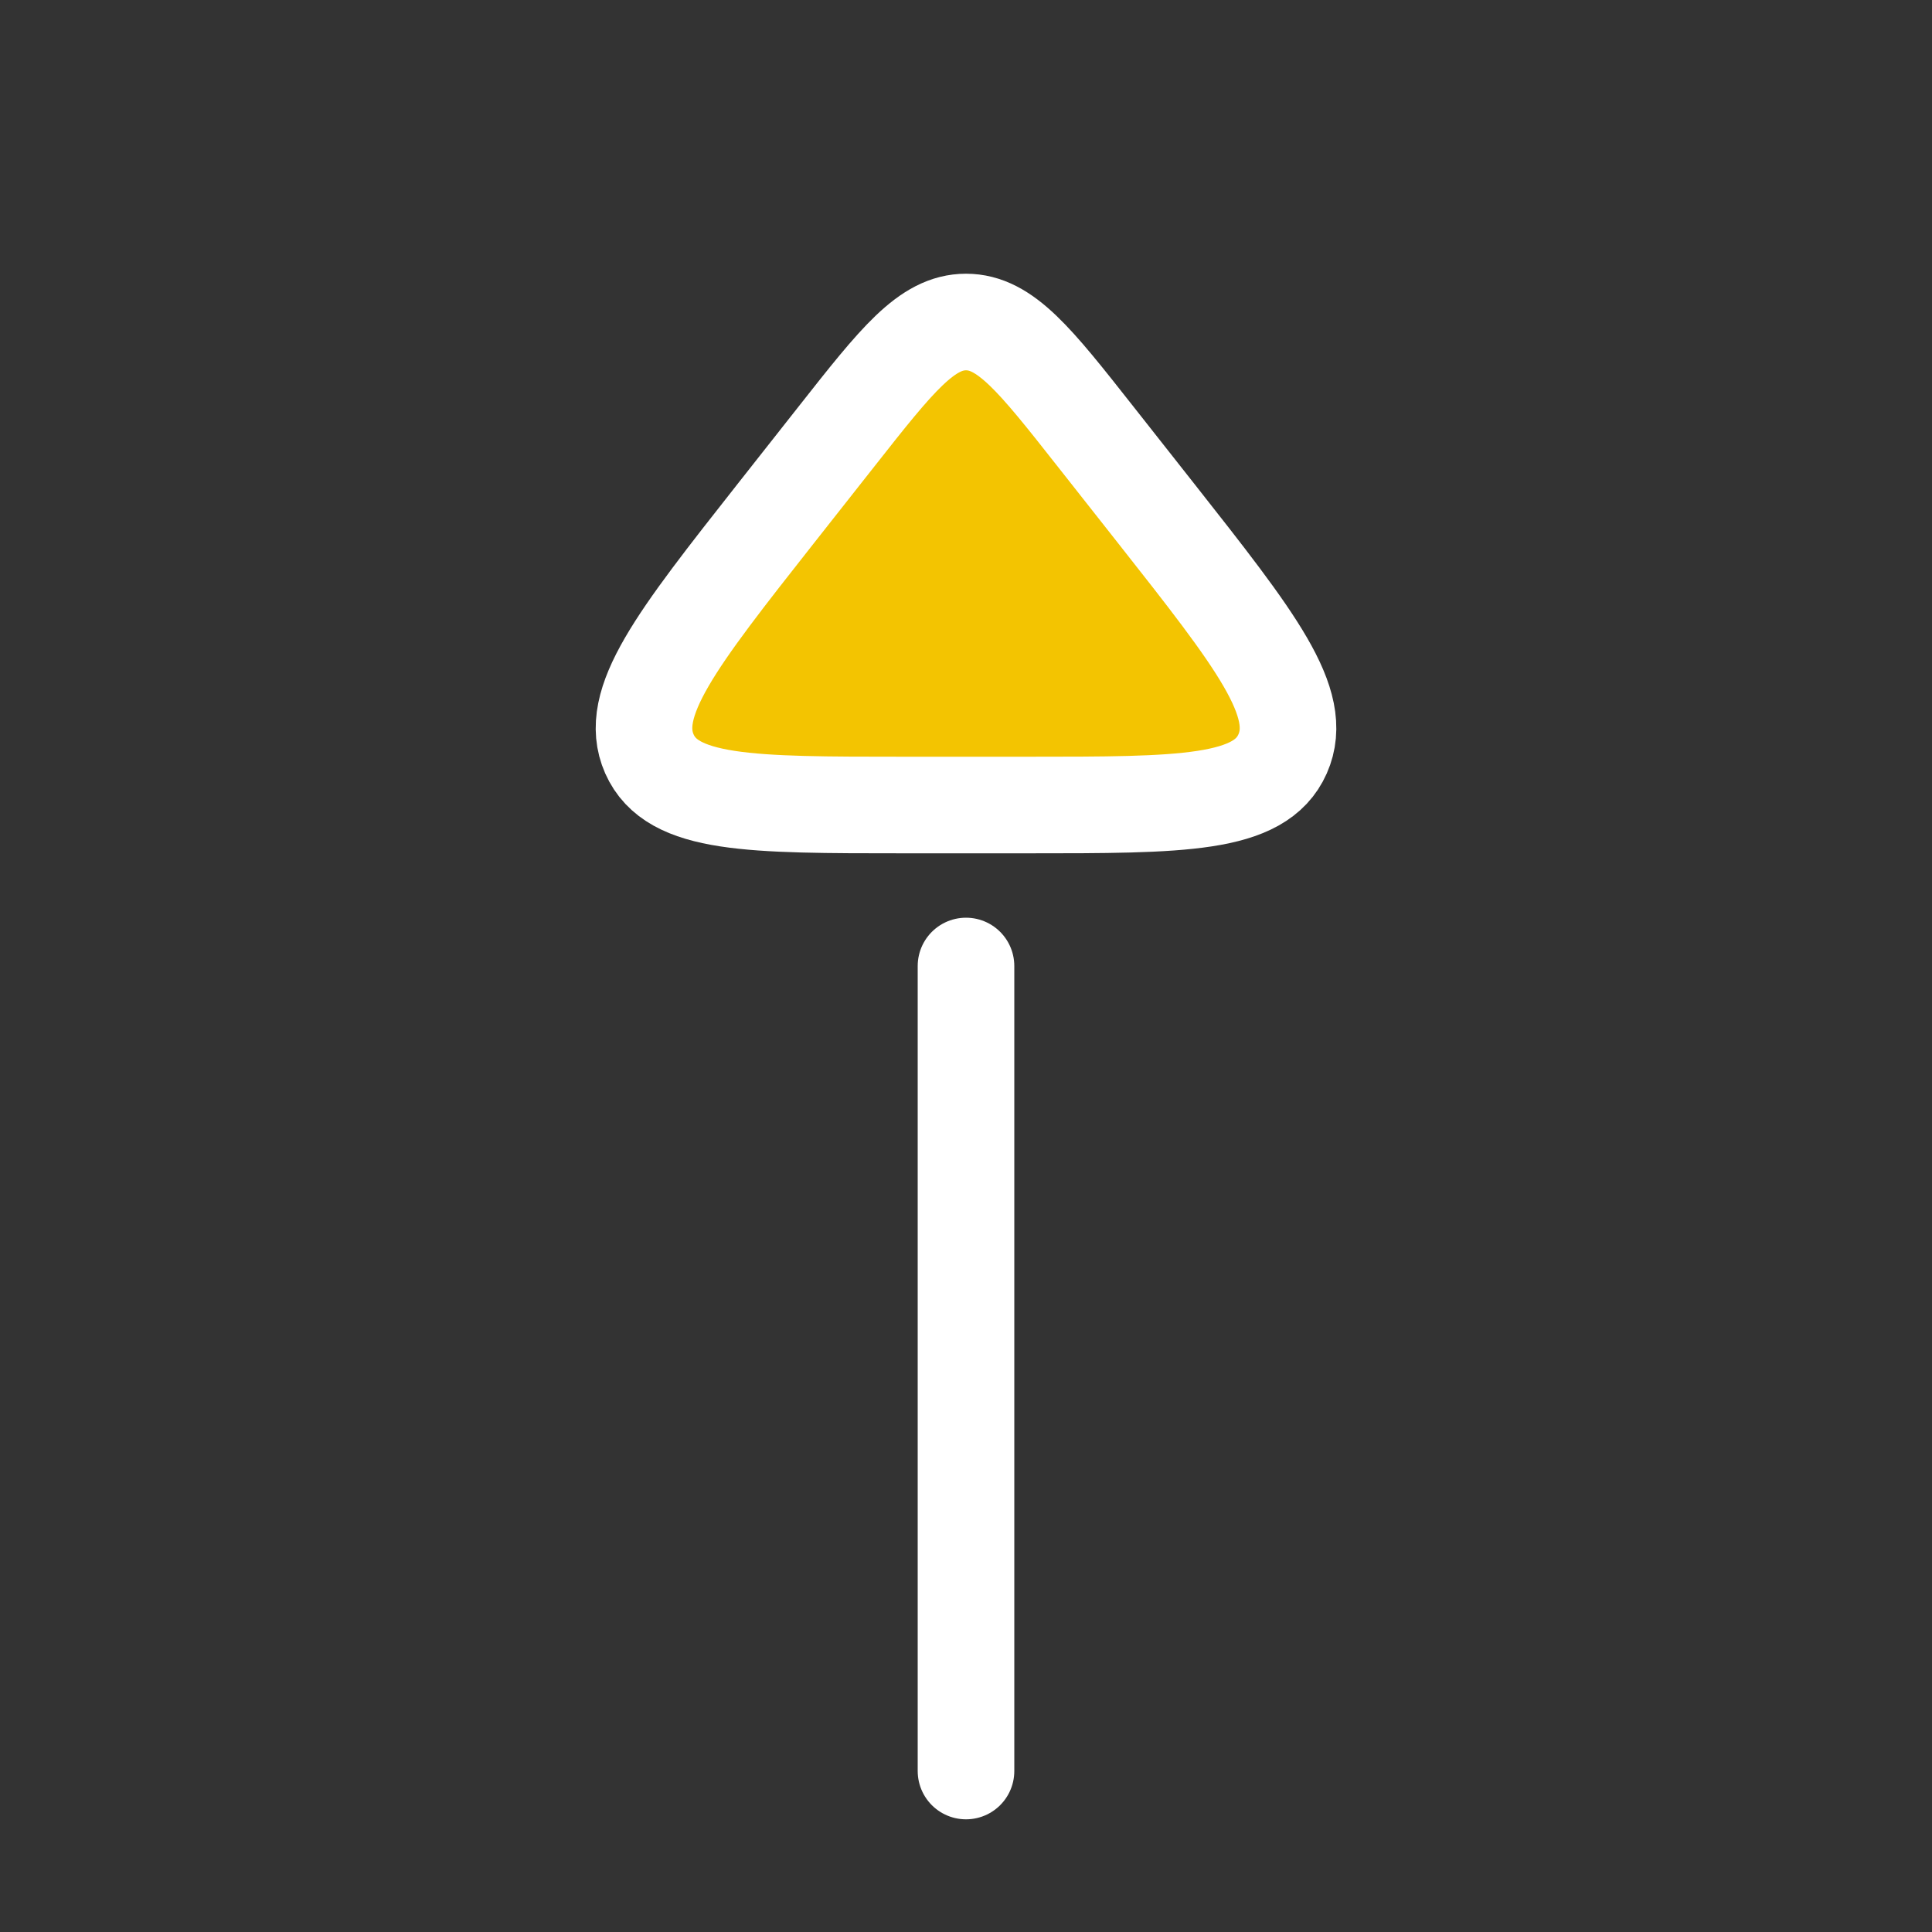 <svg width="40" height="40" viewBox="0 0 40 40" fill="#f3c401" xmlns="http://www.w3.org/2000/svg">
<rect x="0" y="0" width="40" height="40" fill="#333333" stroke="none"/>
<path d="M20 20V36.667" stroke="white" stroke-width="2" stroke-linecap="round" stroke-linejoin="round"/>
<path d="M22.671 9.024L23.94 10.634C25.996 13.244 27.024 14.549 26.555 15.608C26.086 16.667 24.48 16.667 21.269 16.667H18.731C15.52 16.667 13.914 16.667 13.445 15.608C12.977 14.549 14.005 13.244 16.06 10.634L17.329 9.024C18.567 7.452 19.186 6.667 20 6.667C20.814 6.667 21.433 7.452 22.671 9.024Z" stroke="white" stroke-width="2" stroke-linecap="round" stroke-linejoin="round"/>
</svg>
